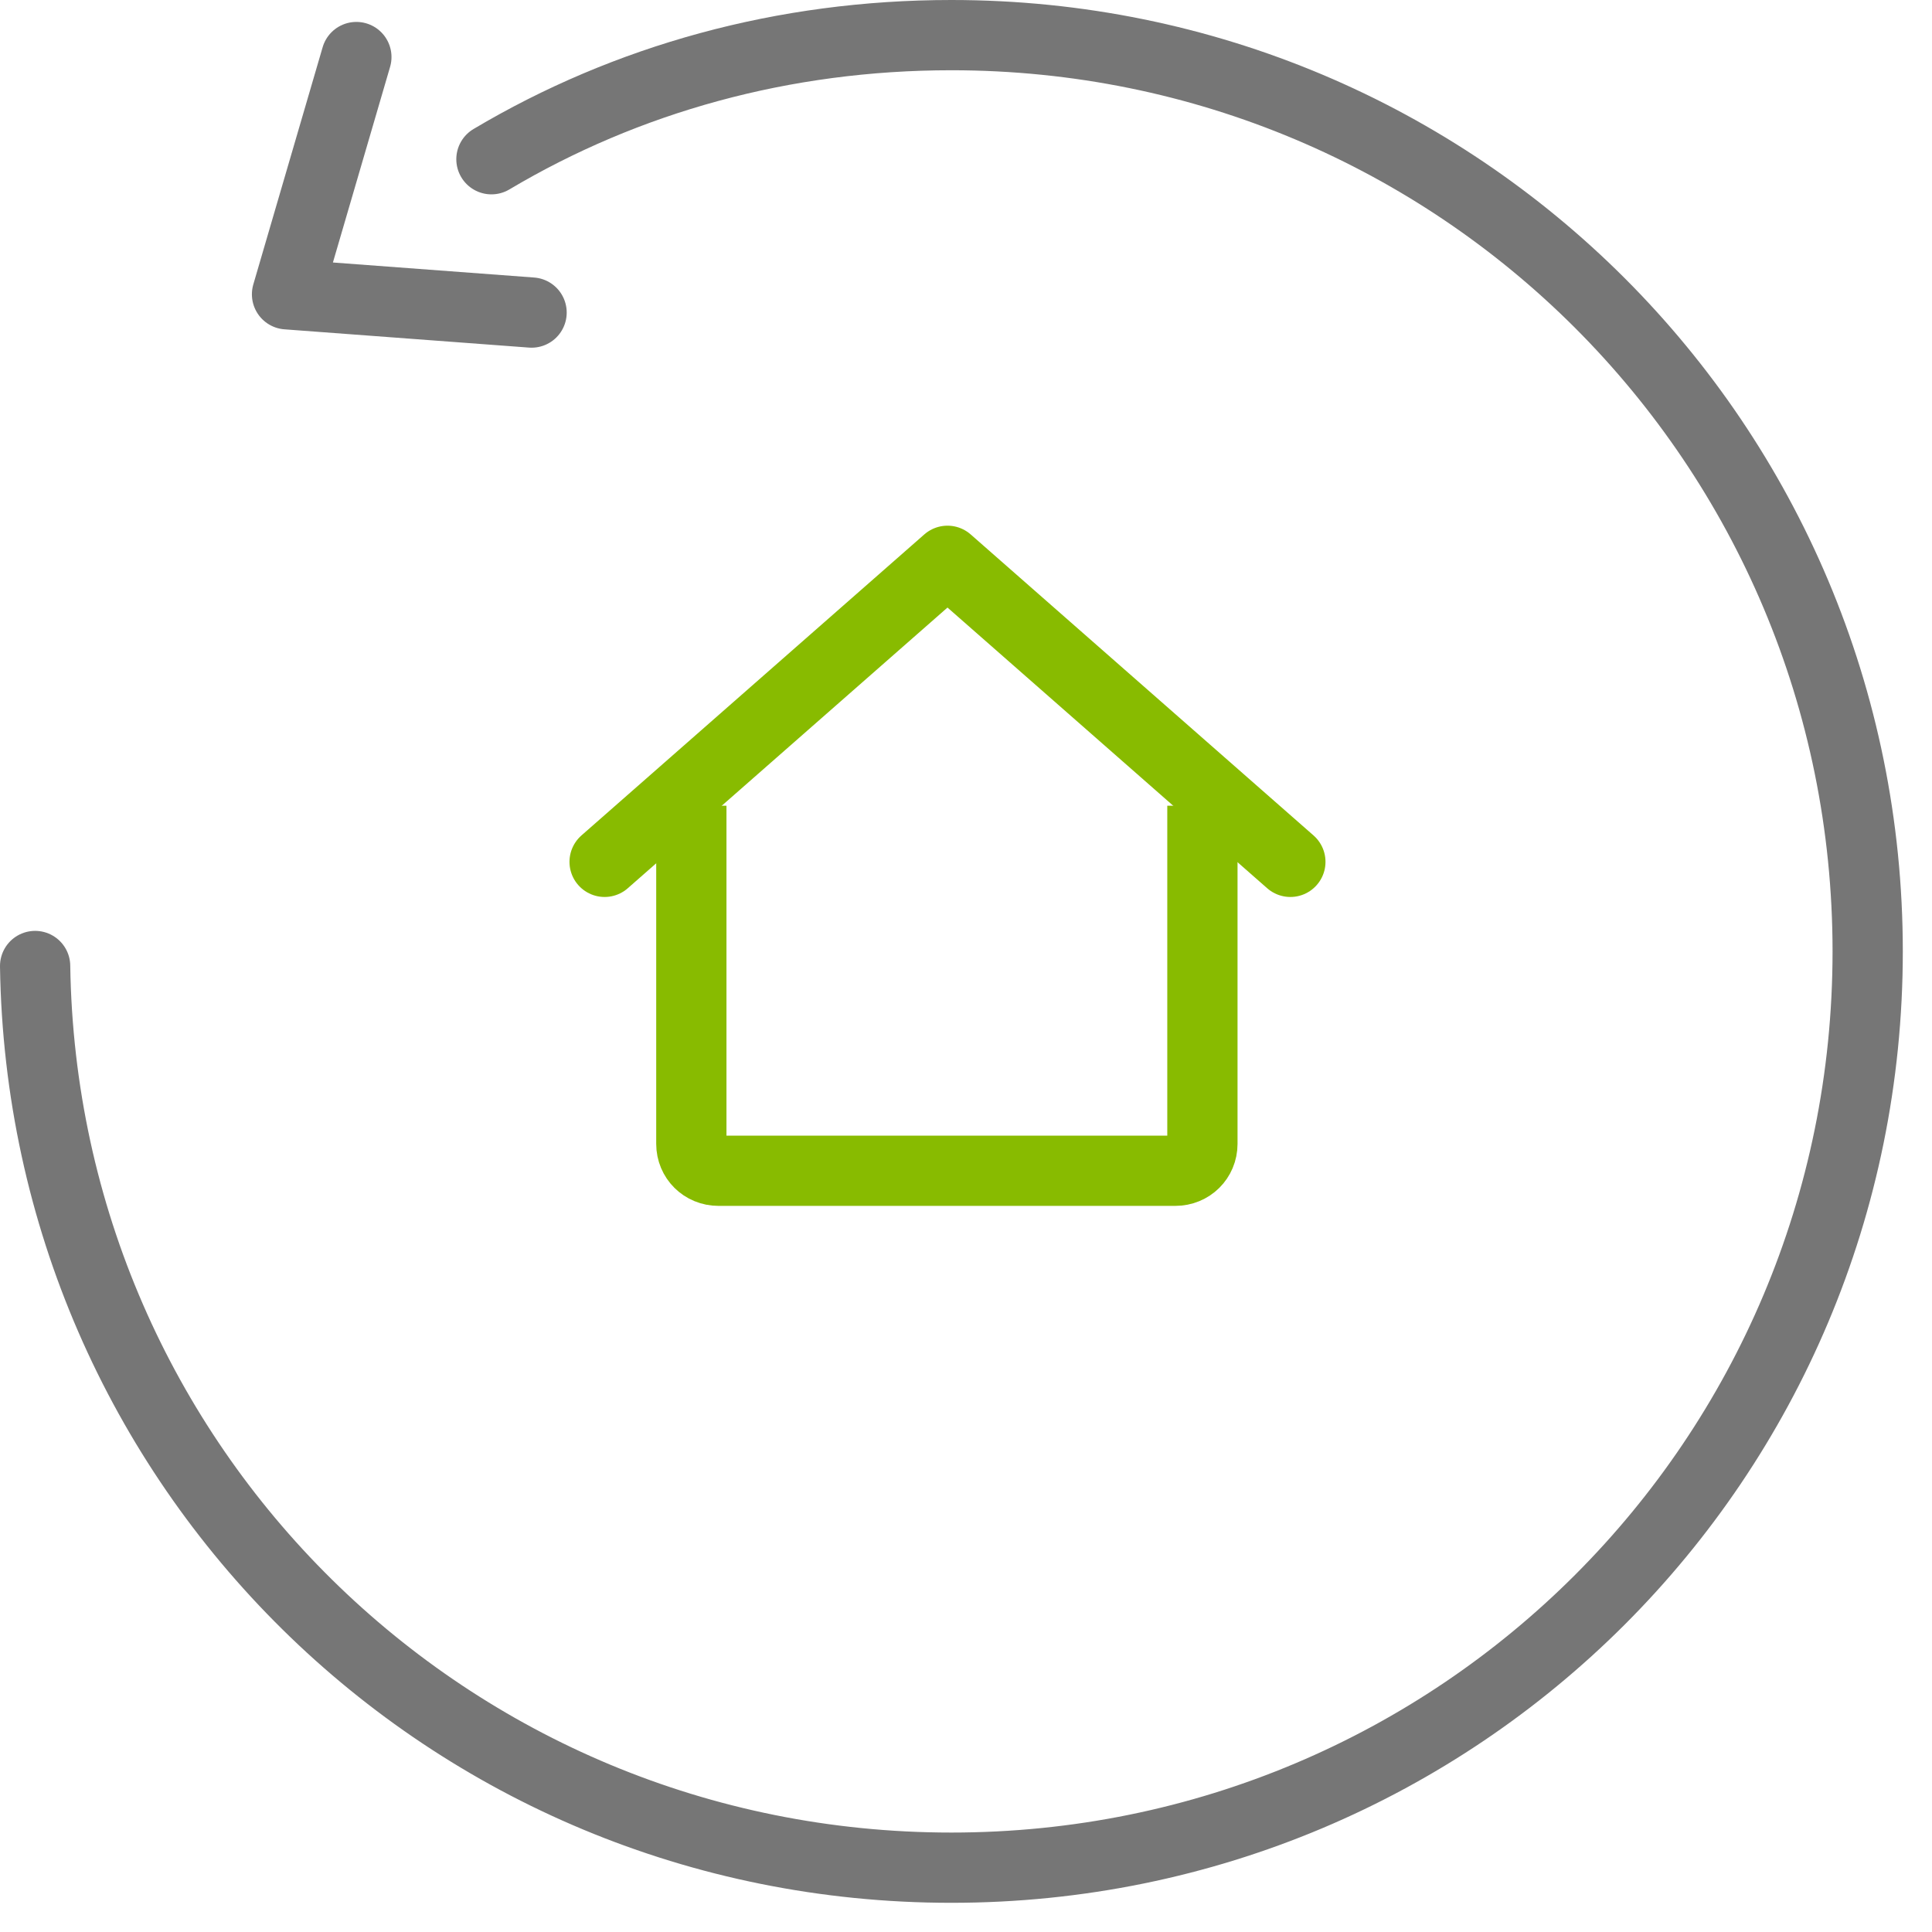 <?xml version="1.0" encoding="UTF-8"?>
<svg width="55px" height="55px" viewBox="0 0 55 55" version="1.1" xmlns="http://www.w3.org/2000/svg" xmlns:xlink="http://www.w3.org/1999/xlink">
    <!-- Generator: Sketch 62 (91390) - https://sketch.com -->
    <title>Refinance-Icon</title>
    <desc>Created with Sketch.</desc>
    <g id="Welcome" stroke="none" stroke-width="1" fill="none" fill-rule="evenodd">
        <g id="Mortgage-Segment" transform="translate(-1023, -856)" stroke-width="2">
            <g id="Group-4" transform="translate(0, 700)">
                <g id="Icons-1" transform="translate(0, 95)">
                    <g id="Group-7-Copy-5" transform="translate(1011, 49)">
                        <g id="Refinance-Icon" transform="translate(13, 13)">
                            <path d="M-1.51345603e-12,26.5 C0.208,40.737 11.743,52.169 26.084,52.169 C40.529,52.169 52.169,40.529 52.169,26.084 C52.169,11.639 40.529,-1.51345603e-12 26.084,-1.51345603e-12 C21.304,-1.51345603e-12 16.835,1.247 12.99,3.533" id="Shape" stroke="#767676" stroke-linecap="round" stroke-linejoin="round"></path>
                            <polyline id="Shape" stroke="#767676" stroke-linecap="round" stroke-linejoin="round" points="9.145 0.624 7.171 7.378 14.133 7.898"></polyline>
                            <polyline id="Shape" stroke="#88BB00" stroke-linecap="round" stroke-linejoin="round" points="35.734 23.535 25.973 14.965 16.212 23.535"></polyline>
                            <path d="M33.23,21.937 L33.23,31.563 C33.23,31.992 32.891,32.329 32.458,32.329 L28.844,32.329 C28.412,32.329 23.5,32.329 23.068,32.329 L19.454,32.329 C19.021,32.329 18.681,31.992 18.681,31.563 L18.681,21.937" id="Shape" stroke="#88BB00"></path>
                        </g>
                    </g>
                </g>
            </g>
        </g>
    </g>
</svg>